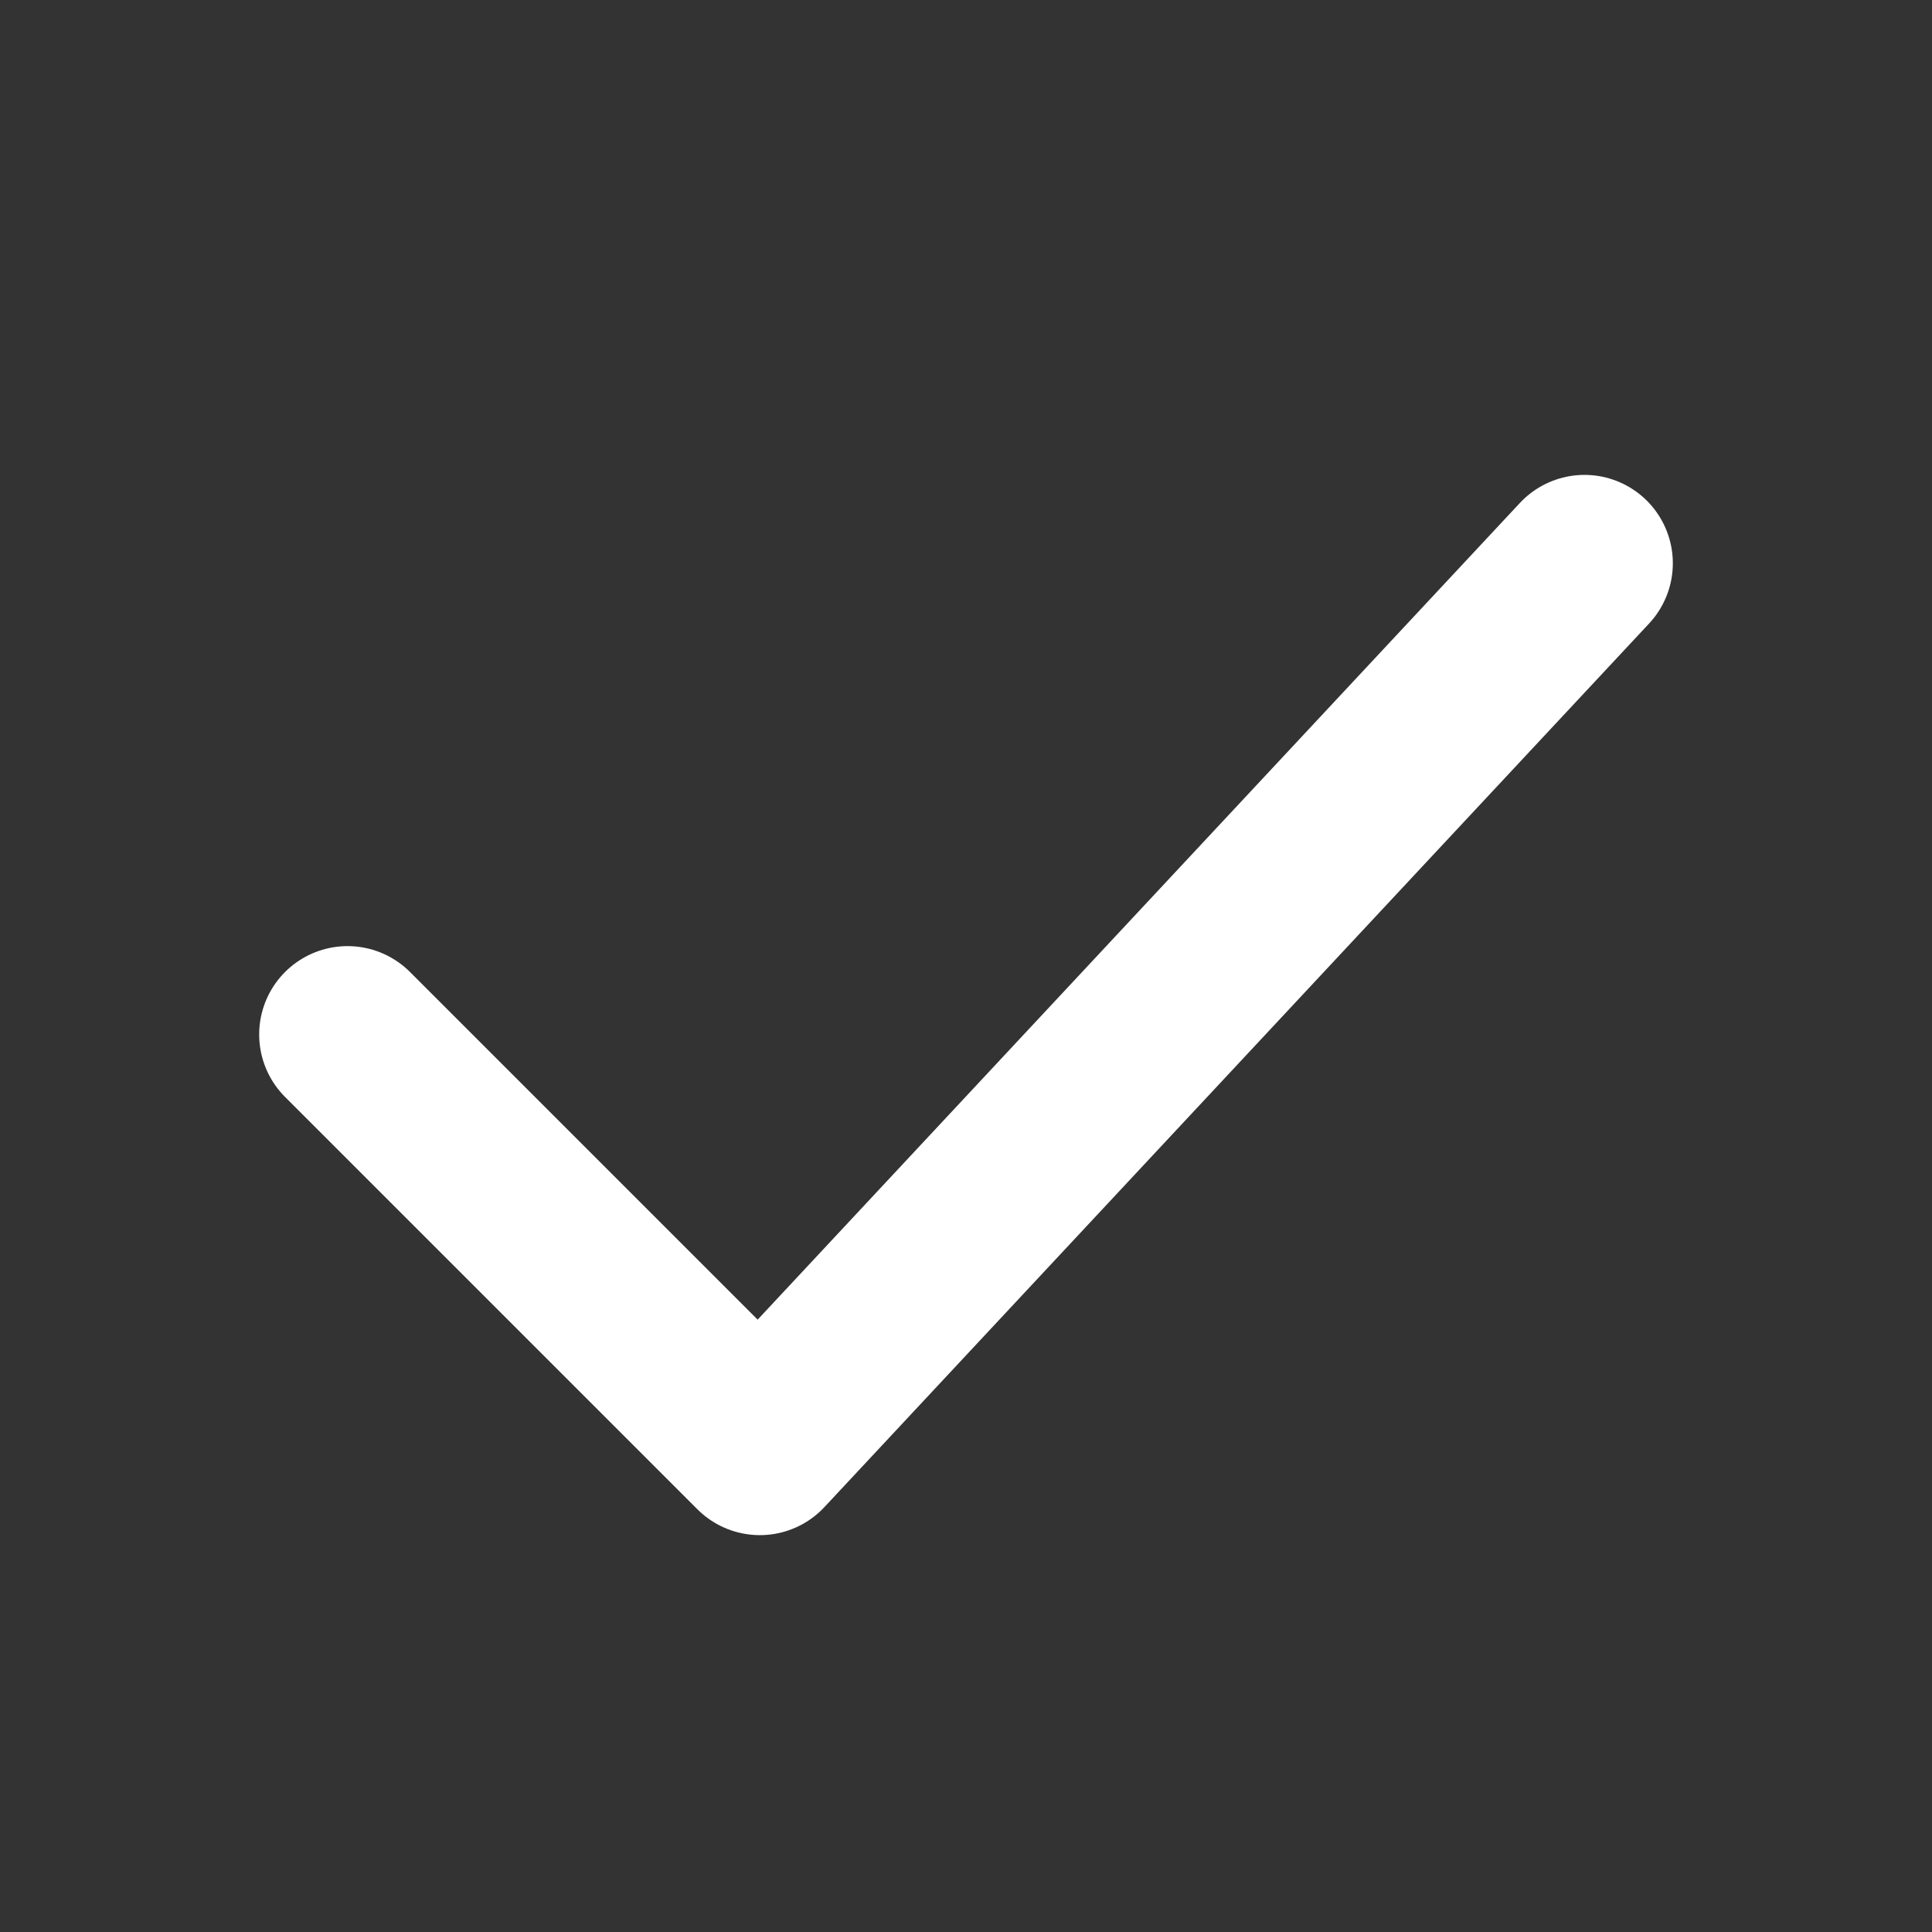 <?xml version="1.0"?>
<svg xmlns="http://www.w3.org/2000/svg" width="41" height="41" viewBox="0 0 41 41" fill="none">
<rect x="0" y="0" width="41" height="41" fill="#333333" stroke="none"/>
<path d="M7.375 21.953L16.125 30.703L33.625 11.953" stroke="white" stroke-width="3.75" stroke-linecap="round" stroke-linejoin="round"/>
</svg>
